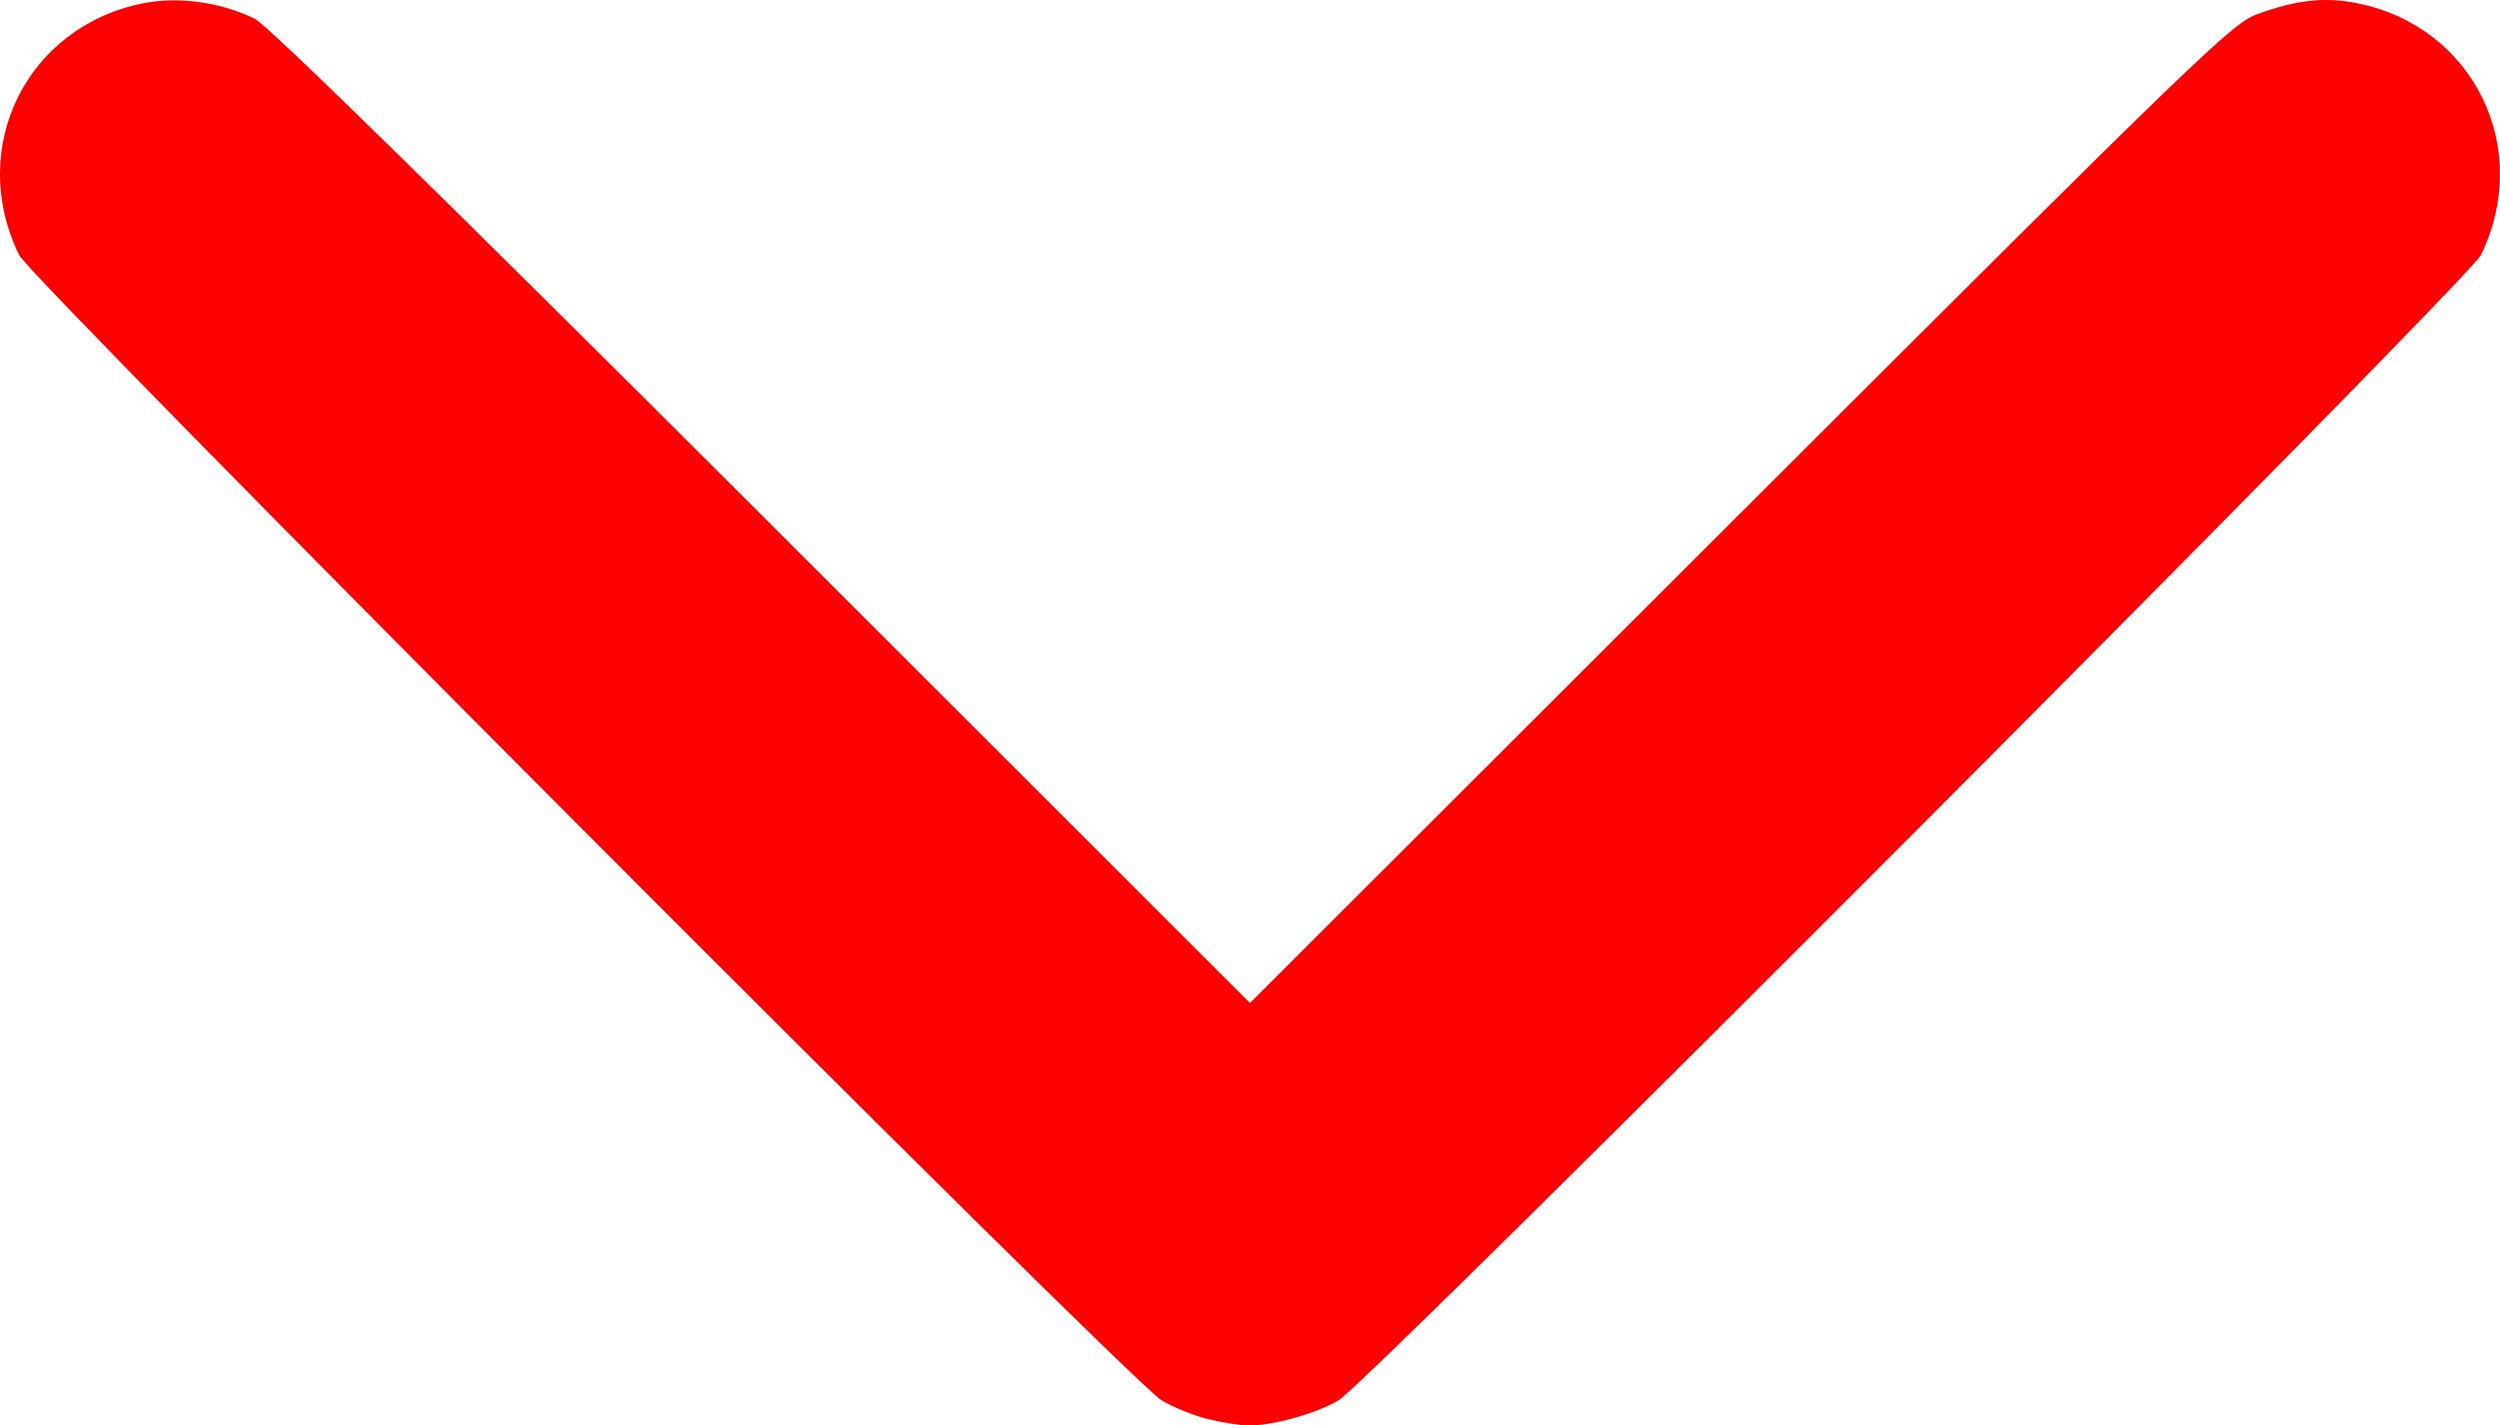 <?xml version="1.0" encoding="UTF-8" standalone="no"?>
<!-- Created with Inkscape (http://www.inkscape.org/) -->

<svg
   width="127.344mm"
   height="72.611mm"
   viewBox="0 0 127.344 72.611"
   version="1.1"
   id="svg1"
   xml:space="preserve"
   xmlns:inkscape="http://www.inkscape.org/namespaces/inkscape"
   xmlns:sodipodi="http://sodipodi.sourceforge.net/DTD/sodipodi-0.dtd"
   xmlns="http://www.w3.org/2000/svg"
   xmlns:svg="http://www.w3.org/2000/svg"><sodipodi:namedview
     id="namedview1"
     pagecolor="#ffffff"
     bordercolor="#000000"
     borderopacity="0.25"
     inkscape:showpageshadow="2"
     inkscape:pageopacity="0.0"
     inkscape:pagecheckerboard="0"
     inkscape:deskcolor="#d1d1d1"
     inkscape:document-units="mm" /><defs
     id="defs1" /><g
     inkscape:label="Layer 1"
     inkscape:groupmode="layer"
     id="layer1"
     transform="translate(-79.525,-164.394)"><path
       style="fill:#ff0000"
       d="m 141.052,236.678 c -0.701,-0.17 -1.765,-0.602 -2.366,-0.959 -1.578,-0.939 -57.565,-57.067 -58.184,-58.33 -2.682,-5.476 0.385,-11.672 6.355,-12.835 1.796,-0.35 3.956,-0.042 5.659,0.806 0.654,0.326 9.64,9.127 25.841,25.311 l 24.839,24.812 24.965,-24.932 c 23.447,-23.415 25.049,-24.962 26.344,-25.436 2.006,-0.733 3.462,-0.889 5.128,-0.549 5.902,1.203 8.921,7.389 6.26,12.823 -0.616,1.258 -56.605,57.39 -58.176,58.325 -1.159,0.69 -3.421,1.318 -4.644,1.29 -0.411,-0.01 -1.32,-0.156 -2.021,-0.327 z"
       id="path1" /></g></svg>
